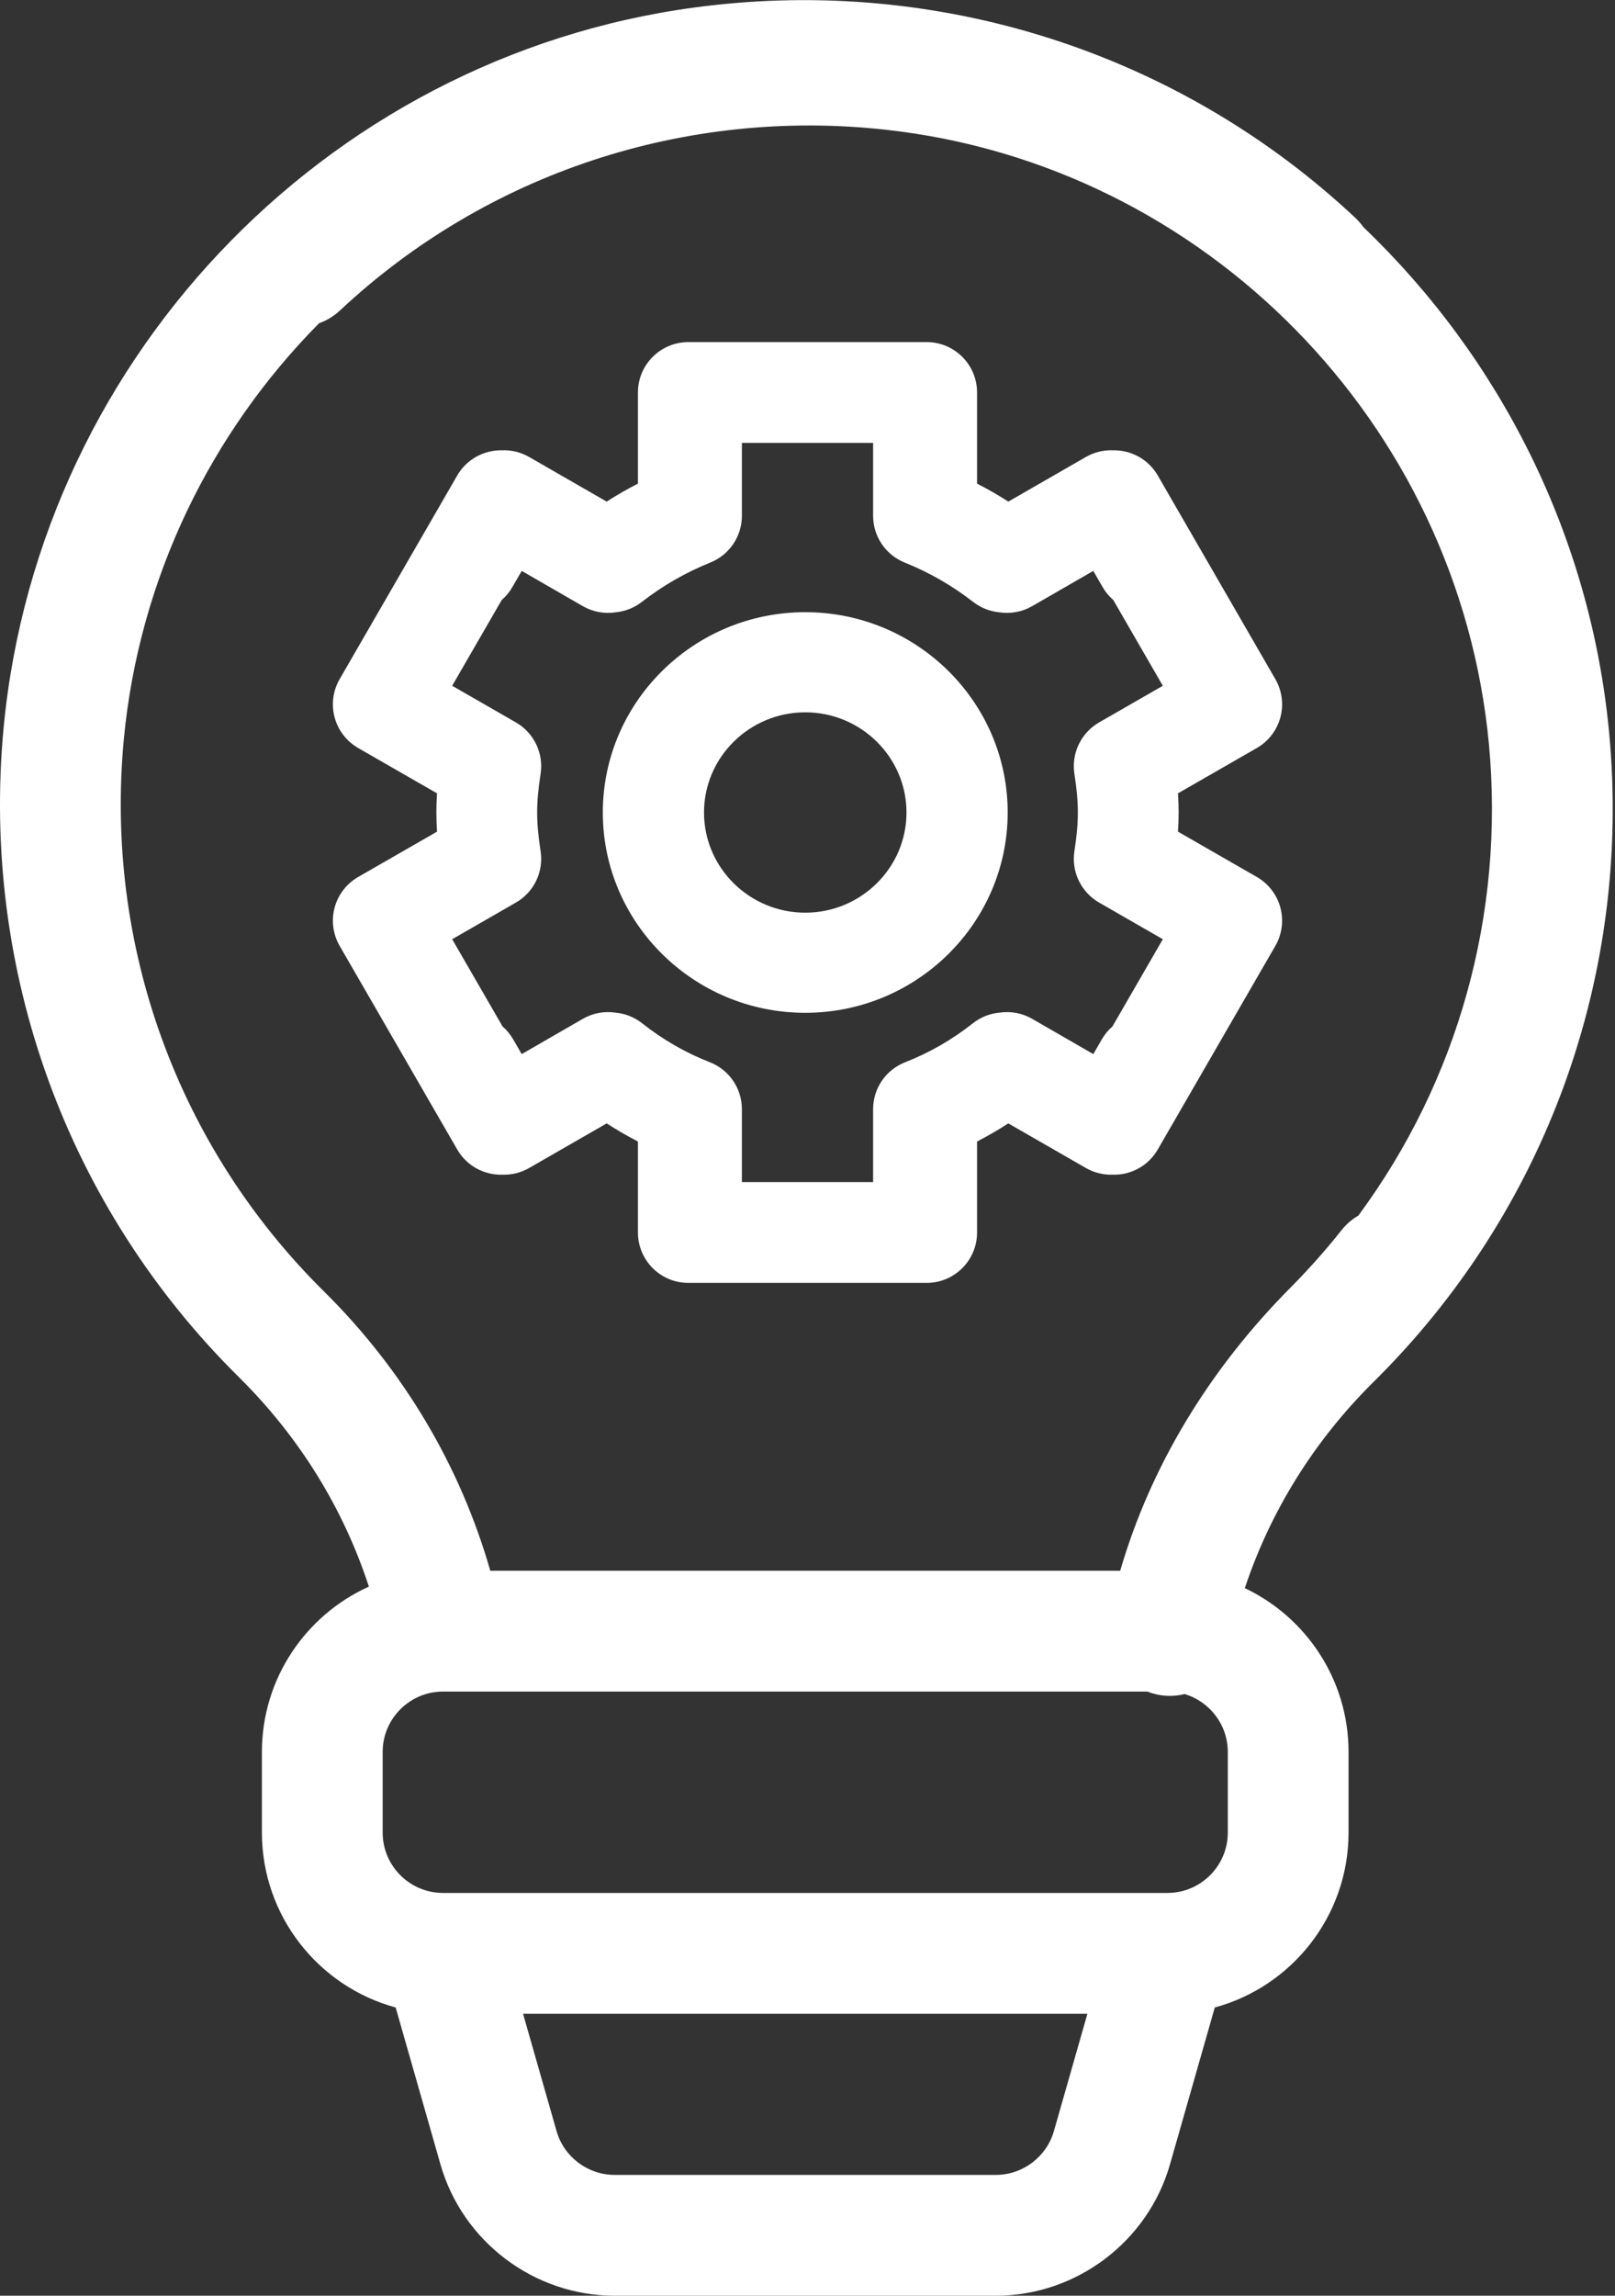 <svg width="359" height="510" viewBox="0 0 359 510" fill="#fff" xmlns="http://www.w3.org/2000/svg">
<rect x="0" y="0" width="359" height="510" fill="#333333" stroke="none"/>
<path fill-rule="evenodd" clip-rule="evenodd" d="M81.999 352.477C76.336 335.102 66.528 319.237 53.214 306.048C14.847 268.196 -4.262 215.569 0.801 161.675C8.783 77.872 75.115 10.374 158.534 1.156C210.907 -4.716 262.949 12.497 301.246 48.365C301.932 49.008 302.535 49.705 303.055 50.444C333.322 79.361 353.51 118.782 357.691 162.675C362.754 216.569 343.645 269.196 305.278 307.048C292.134 320.068 282.408 335.697 276.713 352.81C290.332 359.273 299.772 373.159 299.772 389.211V407.105C299.772 425.666 287.149 441.333 270.037 445.972L260.085 480.804C255.179 497.999 239.259 510.005 221.373 510.005H136.617C118.731 510.005 102.811 497.999 97.905 480.804L87.953 445.972C70.841 441.332 58.219 425.666 58.219 407.105V389.211C58.219 372.878 67.993 358.786 81.999 352.477ZM116.27 447.368H241.72L234.274 473.429C232.64 479.161 227.332 483.163 221.373 483.163H136.617C130.658 483.163 125.35 479.161 123.716 473.429L116.27 447.368ZM259.509 420.526H98.49H98.473C91.076 420.521 85.061 414.503 85.061 407.105V389.211C85.061 381.81 91.081 375.789 98.482 375.789H255.068C256.606 376.408 258.285 376.748 260.043 376.748C261.178 376.748 262.28 376.608 263.333 376.344C268.877 377.995 272.93 383.138 272.93 389.211V407.105C272.93 414.506 266.909 420.526 259.509 420.526ZM249.011 348.947C255.724 325.894 268.699 304.304 286.948 285.968C290.92 281.966 294.707 277.702 298.203 273.298C299.271 271.952 300.547 270.865 301.948 270.048C324.069 240.138 334.524 203.037 330.967 165.209C324.186 94.015 267.85 36.67 196.996 28.832C152.382 23.869 108.147 38.478 75.595 68.955C74.207 70.257 72.616 71.206 70.933 71.806C46.894 96.073 30.937 128.388 27.526 164.209C23.218 210.021 39.461 254.767 72.088 286.965C89.681 304.388 102.301 325.64 108.987 348.947H249.011ZM153.01 285H153.715H205.285H205.99C212.178 285 217.192 279.985 217.192 273.803V253.59C219.566 252.364 221.887 251.025 224.143 249.569L241.37 259.473C243.225 260.538 245.258 261.016 247.252 260.963C251.26 261.105 255.213 259.086 257.361 255.369L283.498 210.131C284.986 207.558 285.387 204.496 284.618 201.624C283.845 198.752 281.959 196.31 279.381 194.823L261.857 184.757C261.952 183.299 261.999 181.892 261.999 180.5C261.999 179.108 261.951 177.701 261.857 176.243L279.381 166.176C281.959 164.689 283.845 162.247 284.618 159.375C285.387 156.503 284.986 153.442 283.498 150.869L257.361 105.631C255.243 101.972 251.373 99.963 247.425 100.04C245.376 99.954 243.279 100.429 241.37 101.527L224.143 111.434C221.88 109.977 219.56 108.645 217.192 107.439V87.196C217.192 81.015 212.178 76 205.99 76H205.285H153.715H153.01C146.822 76 141.808 81.015 141.808 87.196V107.439C139.44 108.645 137.12 109.977 134.857 111.434L117.63 101.527C115.721 100.429 113.624 99.954 111.576 100.04C107.627 99.963 103.757 101.972 101.639 105.631L75.502 150.869C74.014 153.442 73.613 156.503 74.382 159.375C75.155 162.247 77.041 164.689 79.619 166.176L97.143 176.243C97.049 177.701 97.001 179.108 97.001 180.5C97.001 181.892 97.049 183.299 97.143 184.757L79.619 194.823C77.041 196.31 75.155 198.752 74.382 201.624C73.613 204.496 74.014 207.558 75.502 210.131L101.639 255.369C103.787 259.086 107.74 261.105 111.748 260.963C113.742 261.016 115.775 260.538 117.63 259.473L134.857 249.569C137.113 251.025 139.434 252.364 141.808 253.59V273.803C141.808 279.985 146.822 285 153.01 285ZM258.484 208.652L247.284 228.031C246.371 228.824 245.572 229.779 244.933 230.884L243.031 234.173L229.436 226.335C227.206 225.049 224.661 224.601 222.218 224.96C220.089 225.147 218.01 225.942 216.257 227.327C211.652 230.971 206.591 233.88 201.209 235.979C196.913 237.656 194.083 241.796 194.083 246.41V262.607H164.917V246.41C164.917 241.796 162.087 237.656 157.791 235.979C152.409 233.88 147.348 230.971 142.743 227.327C140.99 225.942 138.911 225.147 136.782 224.96C134.339 224.601 131.794 225.049 129.564 226.335L115.969 234.173L114.067 230.884C113.428 229.779 112.629 228.824 111.716 228.031L100.516 208.652L114.683 200.509C118.701 198.199 120.881 193.65 120.167 189.072C119.645 185.741 119.405 183.015 119.405 180.5C119.405 177.985 119.645 175.259 120.167 171.928C120.881 167.35 118.701 162.801 114.683 160.491L100.516 152.349L111.532 133.287C112.454 132.489 113.262 131.525 113.907 130.408L115.975 126.83L129.564 134.665C131.836 135.968 134.429 136.412 136.906 136.023C138.966 135.817 140.974 135.042 142.681 133.717C147.301 130.116 152.417 127.178 157.89 124.977C162.134 123.271 164.917 119.16 164.917 114.59V98.393H194.083V114.59C194.083 119.16 196.866 123.271 201.11 124.977C206.583 127.178 211.699 130.116 216.319 133.717C218.026 135.042 220.034 135.817 222.094 136.023C224.572 136.412 227.164 135.968 229.436 134.665L243.025 126.83L245.093 130.408C245.738 131.525 246.546 132.489 247.468 133.287L258.484 152.349L244.317 160.491C240.299 162.801 238.119 167.35 238.833 171.928C239.355 175.259 239.595 177.985 239.595 180.5C239.595 183.015 239.355 185.741 238.833 189.072C238.119 193.65 240.299 198.199 244.317 200.509L258.484 208.652ZM134 180.5C134 205.035 154.186 225 179 225C203.814 225 224 205.035 224 180.5C224 155.965 203.814 136 179 136C154.186 136 134 155.965 134 180.5ZM156.496 180.5C156.496 168.233 166.591 158.246 179 158.246C191.409 158.246 201.504 168.233 201.504 180.5C201.504 192.767 191.409 202.754 179 202.754C166.591 202.754 156.496 192.767 156.496 180.5Z" fill="url(#paint0_linear_175_53)"/>
<defs>
<linearGradient id="paint0_linear_175_53" x1="358" y1="205" x2="-1.26791e-05" y2="205" gradientUnits="userSpaceOnUse">
<stop stop-color="#fff"/>
<stop offset="1" stop-color="#fff"/>
</linearGradient>
</defs>
</svg>
